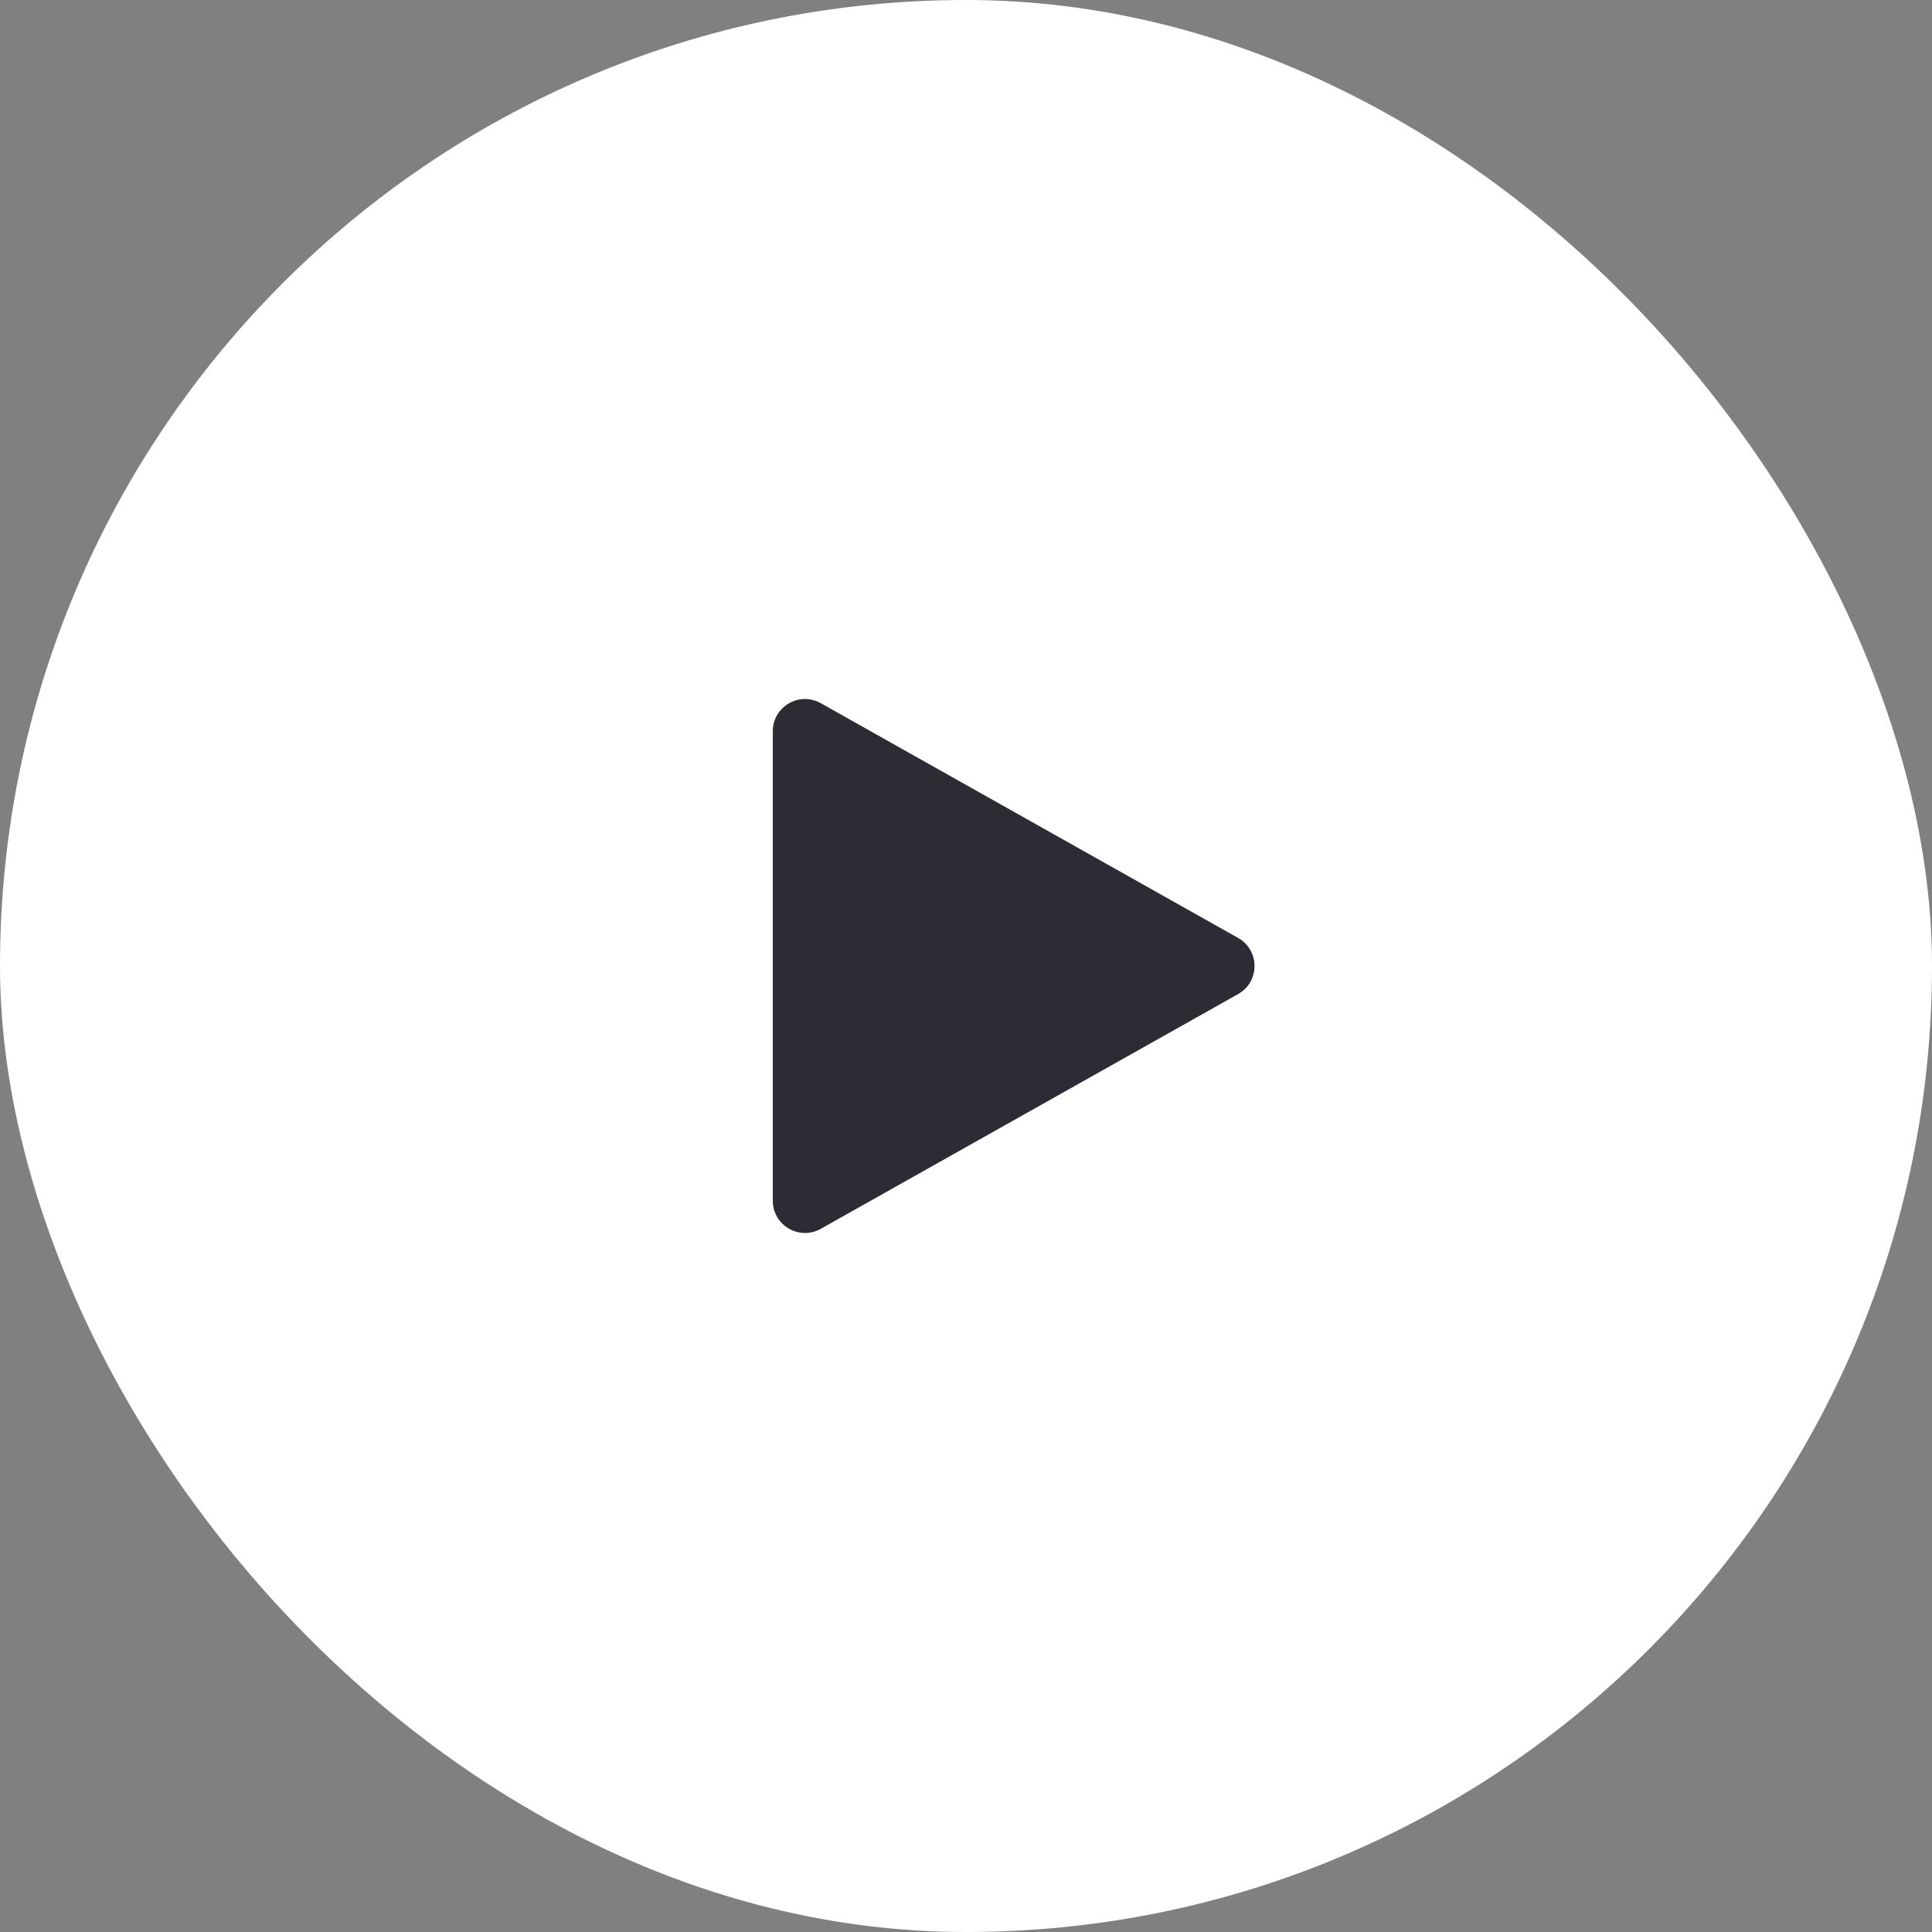 <svg width="60" height="60" viewBox="0 0 60 60" fill="none" xmlns="http://www.w3.org/2000/svg">
<rect x="0" y="0" width="60" height="60" fill="#808080" stroke="none"/>
<rect width="60" height="60" rx="30" fill="white"/>
<path d="M38.45 29.128C39.13 29.511 39.13 30.489 38.45 30.872L25.49 38.162C24.824 38.537 24 38.055 24 37.29L24 22.71C24 21.945 24.824 21.463 25.49 21.838L38.45 29.128Z" fill="#2C2C34"/>
</svg>
